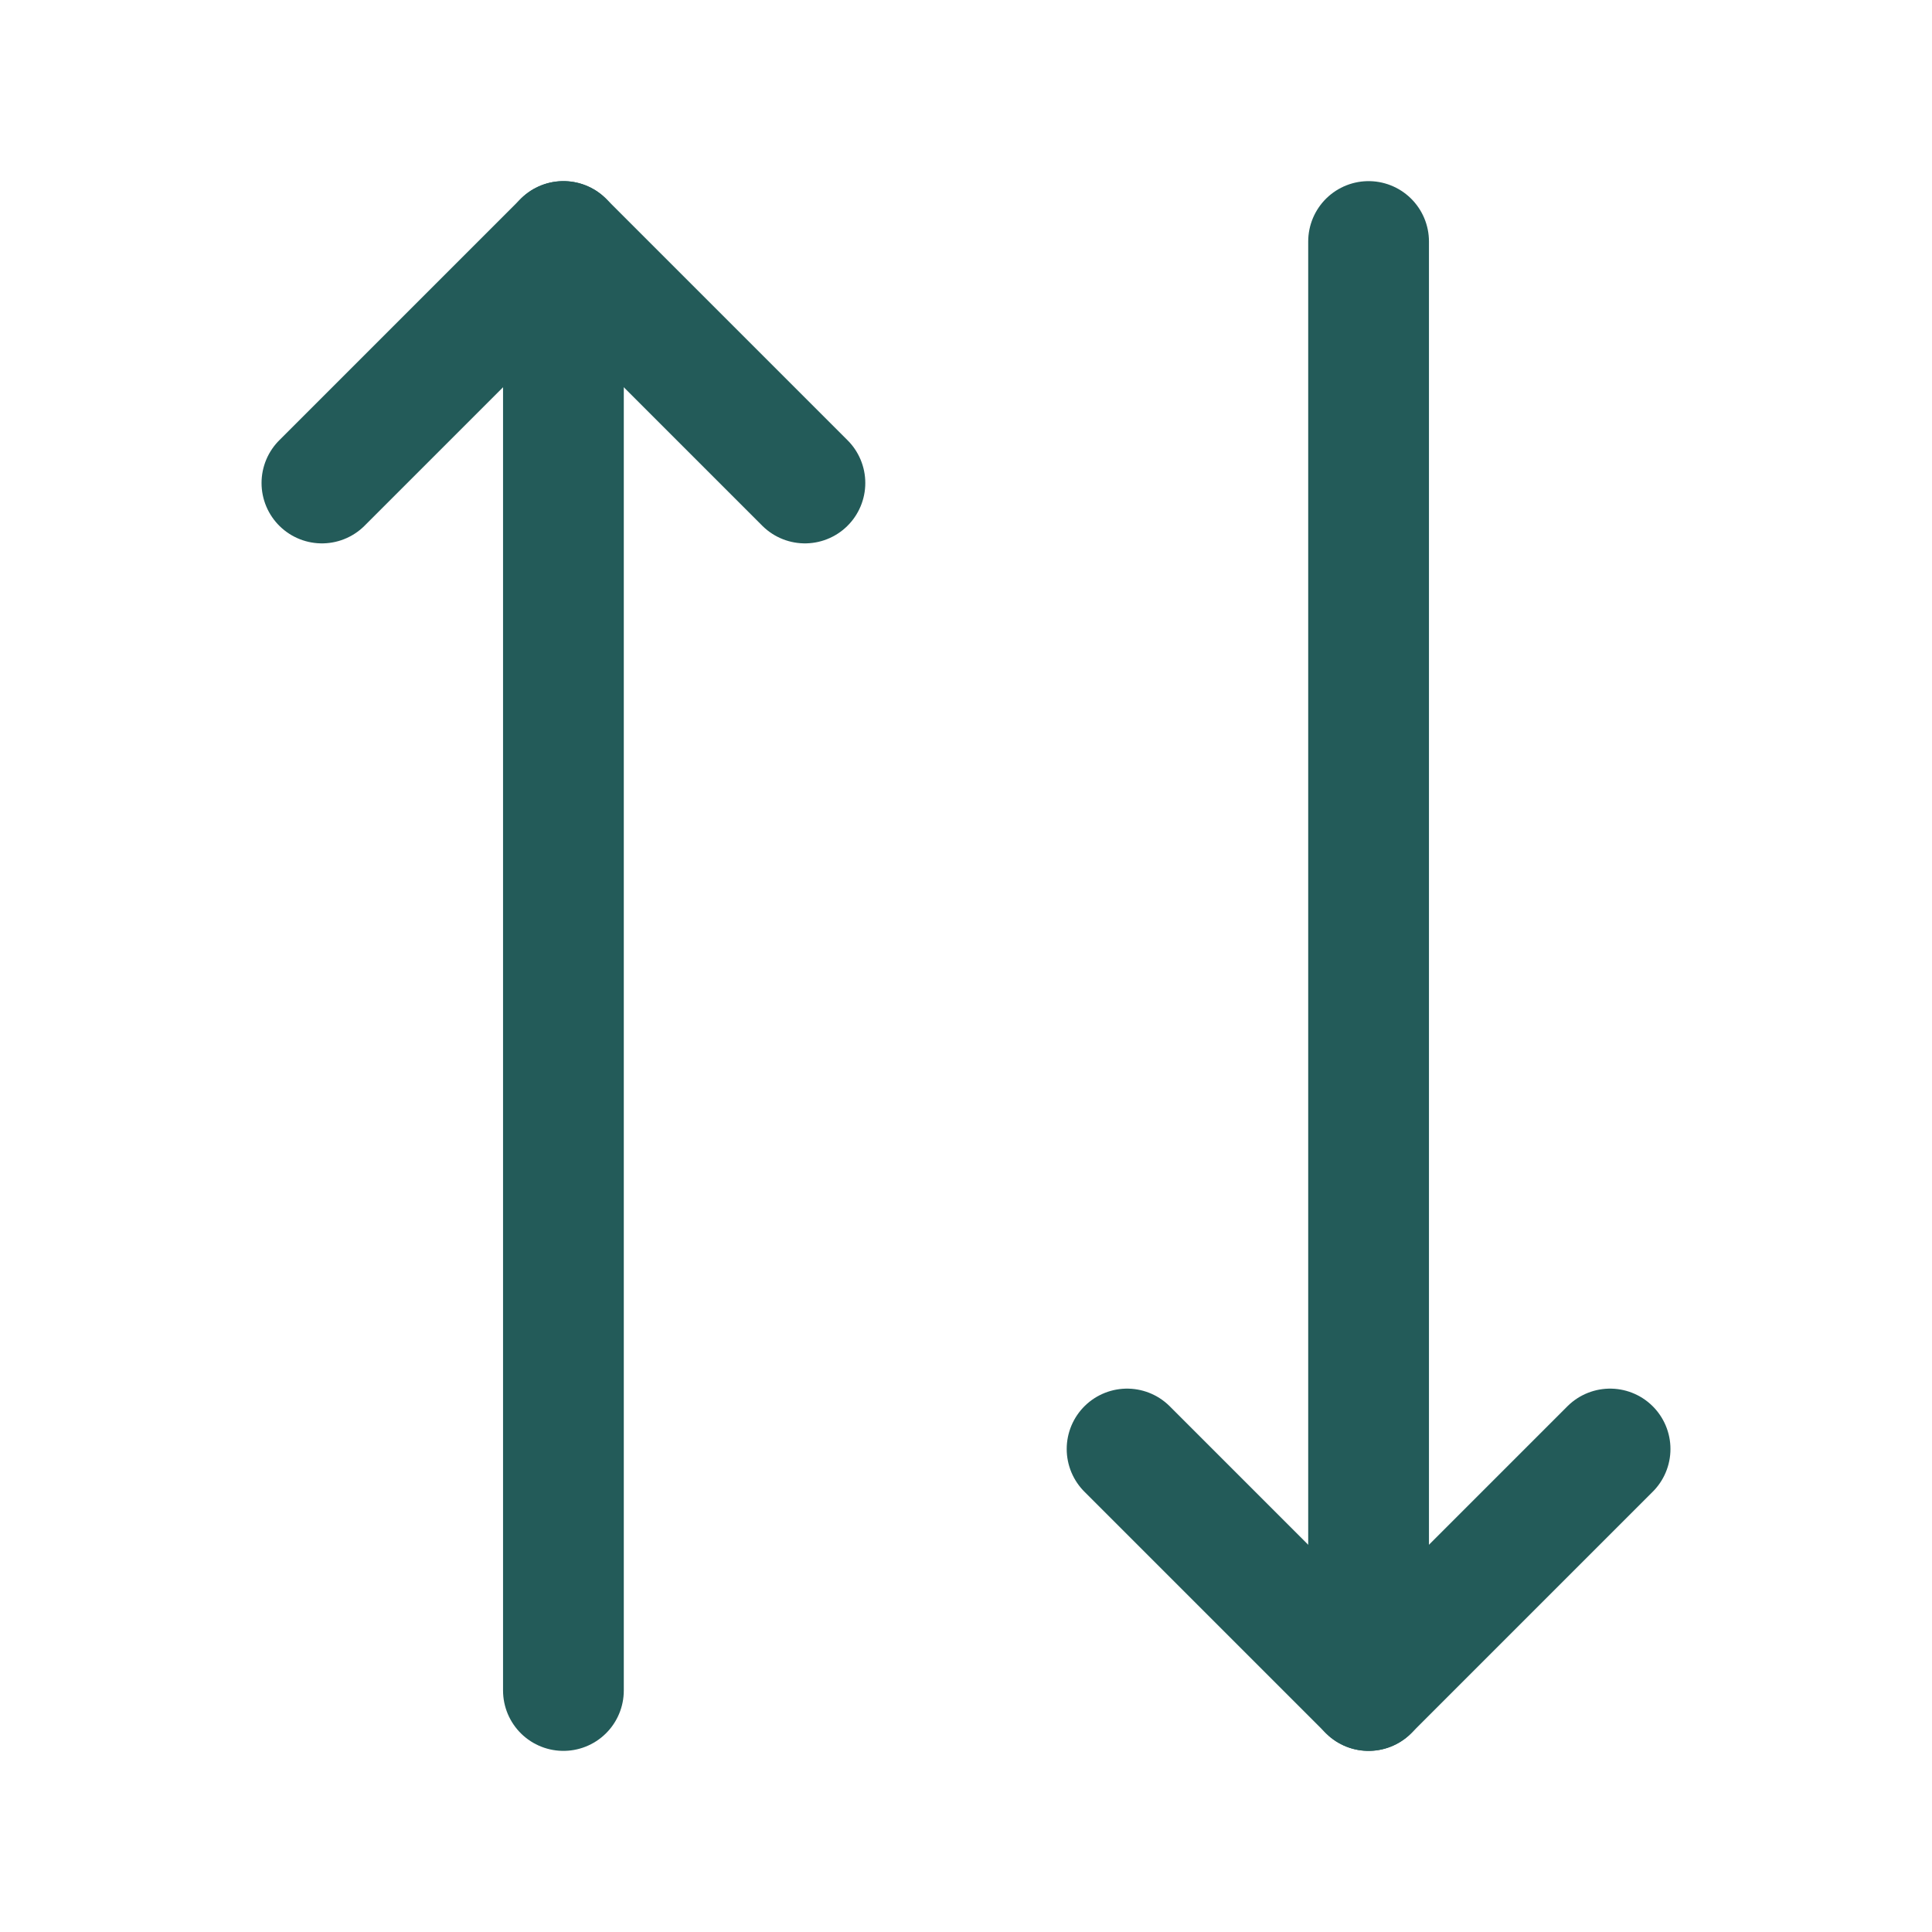 <svg width="16" height="16" viewBox="0 0 16 16" fill="none" xmlns="http://www.w3.org/2000/svg">
<path d="M4.666 2V14" stroke="#235B59" stroke-linecap="round" stroke-linejoin="round"/>
<path d="M6.666 4L4.666 2L2.666 4" stroke="#235B59" stroke-linecap="round" stroke-linejoin="round"/>
<path d="M13.334 12L11.334 14L9.334 12" stroke="#235B59" stroke-linecap="round" stroke-linejoin="round"/>
<path d="M11.334 14V2" stroke="#235B59" stroke-linecap="round" stroke-linejoin="round"/>
</svg>
